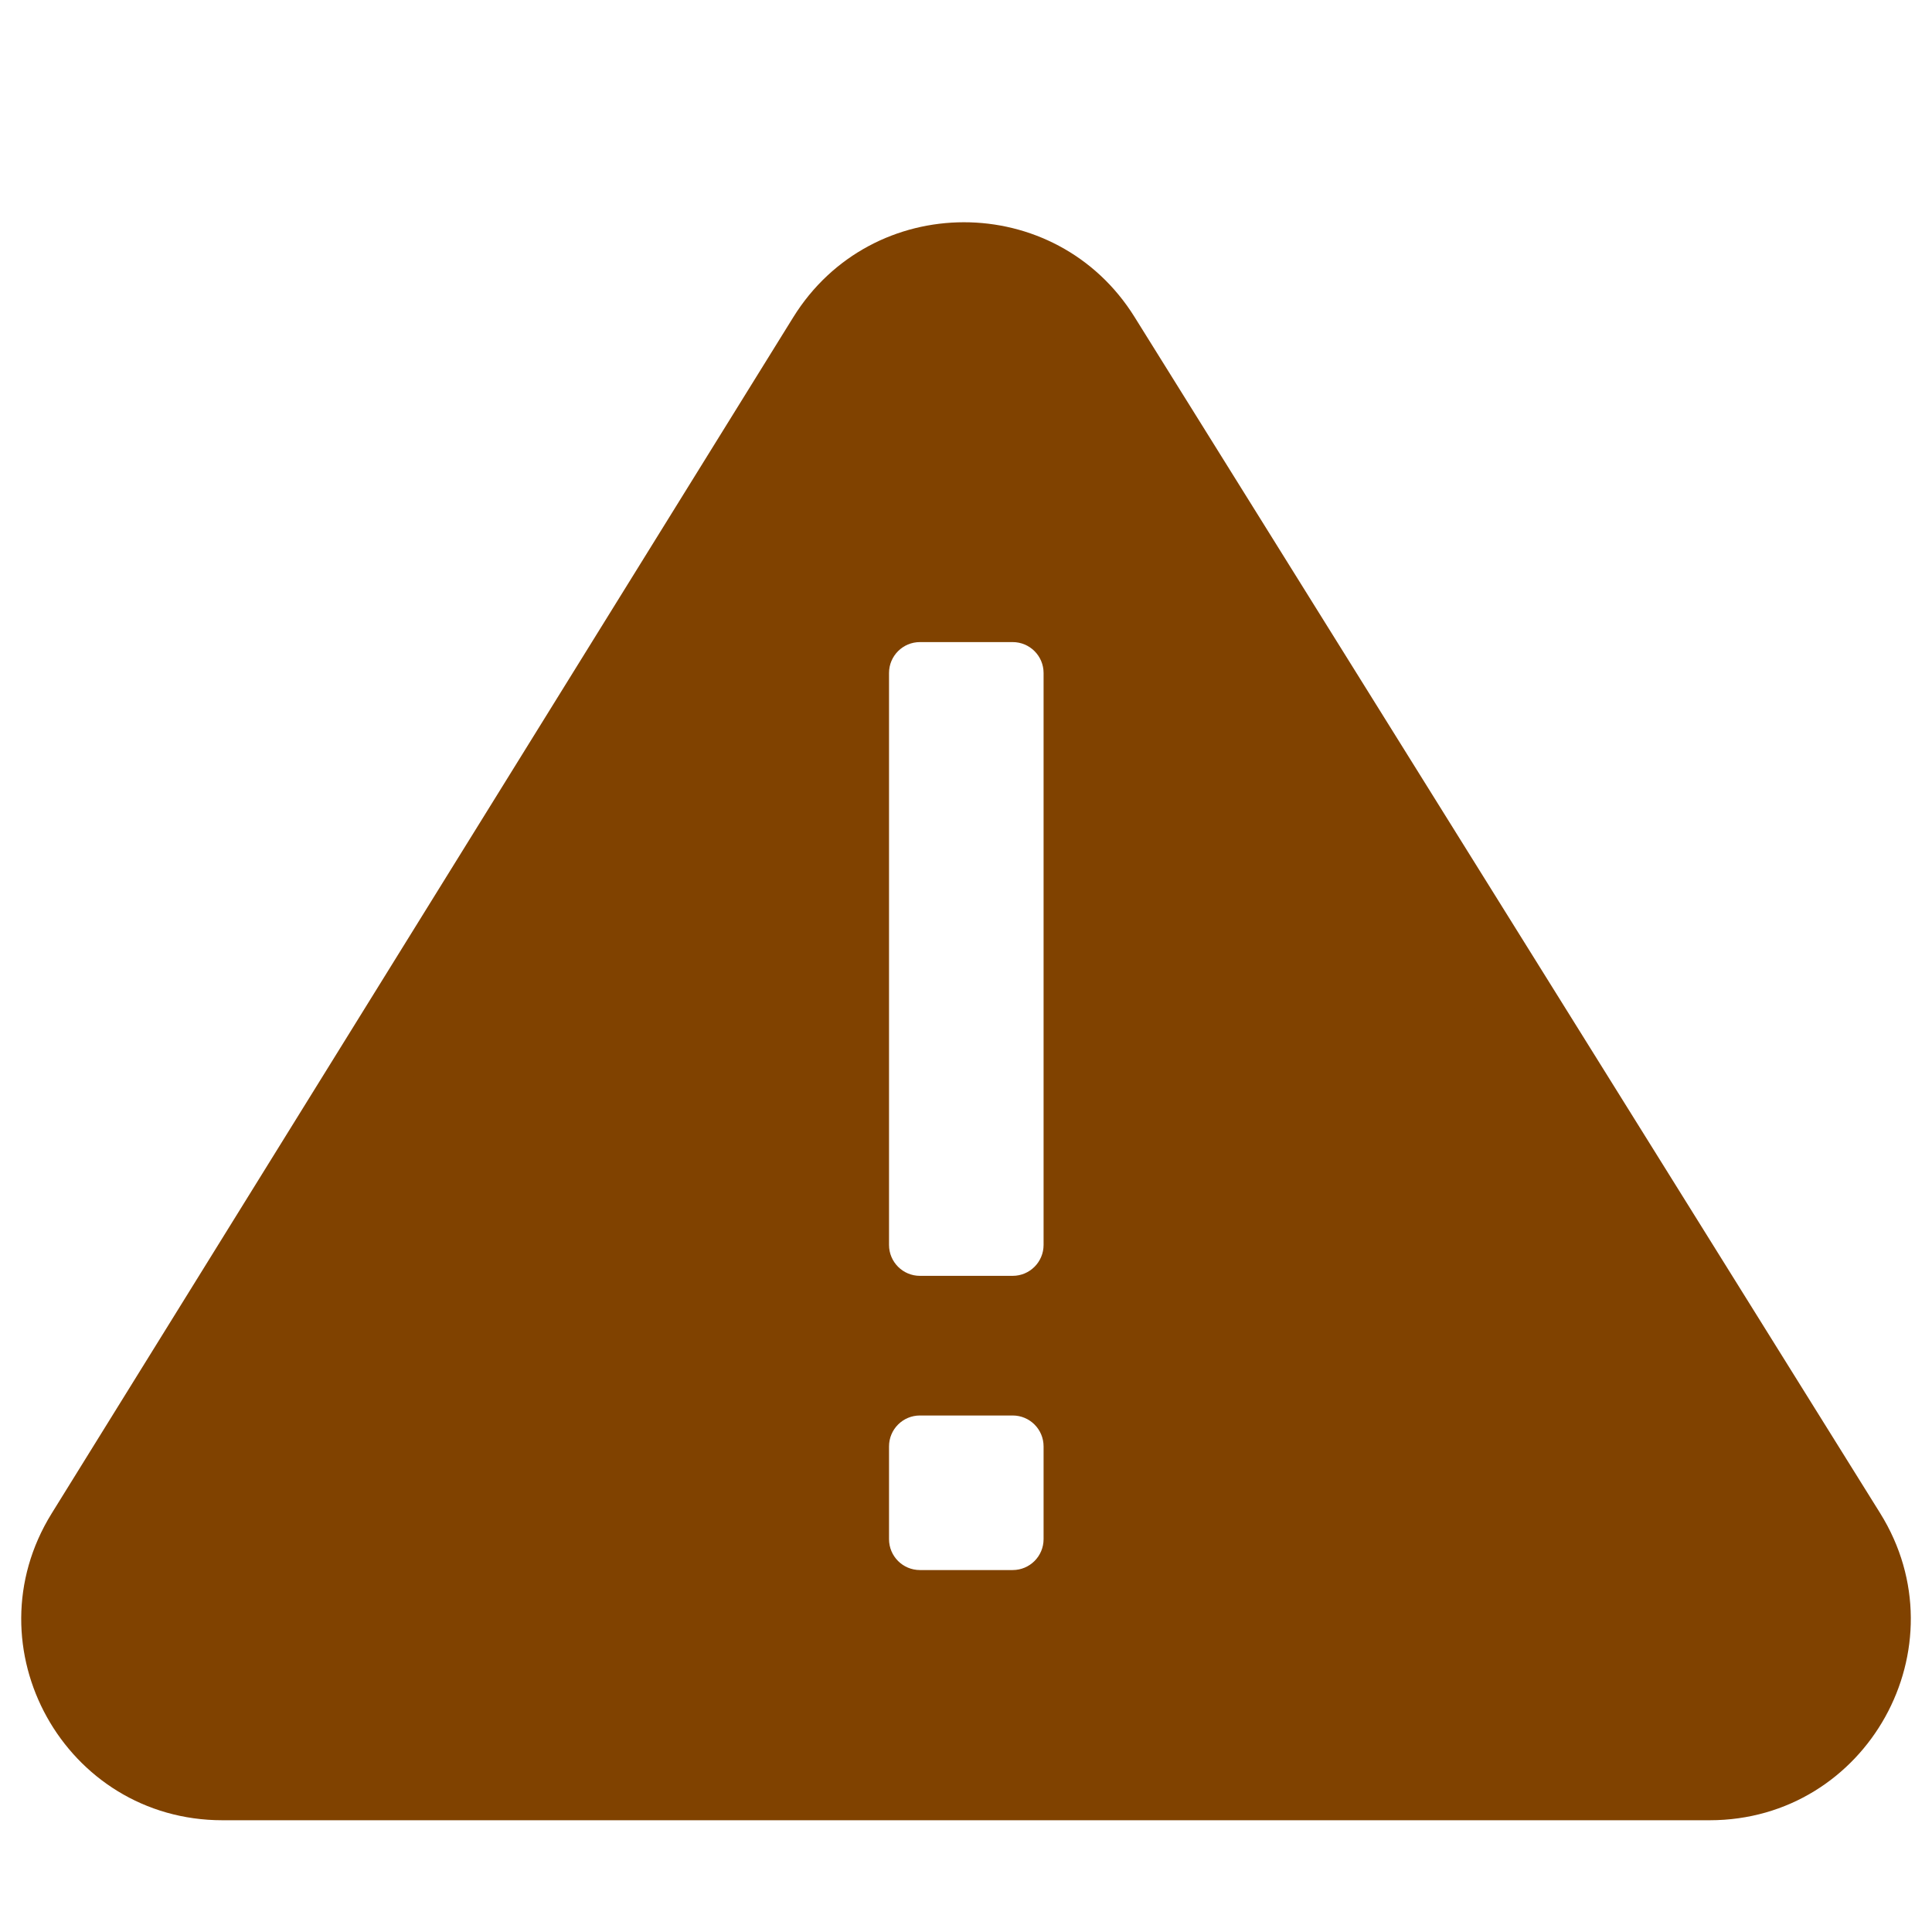 <svg width="32" height="32" viewBox="0 0 32 32" fill="none" xmlns="http://www.w3.org/2000/svg">
<path fill-rule="evenodd" clip-rule="evenodd" d="M13.138 5.256C14.438 3.159 17.486 3.156 18.791 5.249L31.14 25.061C32.522 27.277 30.928 30.149 28.316 30.149H3.685C1.076 30.149 -0.518 27.285 0.856 25.067L13.138 5.256ZM16.618 6.603C16.317 6.12 15.614 6.121 15.314 6.604L3.032 26.416C2.715 26.928 3.083 27.589 3.685 27.589H28.316C28.918 27.589 29.286 26.926 28.967 26.415L16.618 6.603Z" fill="#804200"/>
<path fill-rule="evenodd" clip-rule="evenodd" d="M14.226 5.93C15.026 4.64 16.902 4.638 17.705 5.926L30.054 25.738C30.904 27.102 29.924 28.869 28.316 28.869H3.685C2.08 28.869 1.099 27.106 1.944 25.742L14.226 5.93ZM14.725 11.147C14.725 10.864 14.954 10.635 15.237 10.635H16.773C17.056 10.635 17.285 10.864 17.285 11.147V20.62C17.285 20.902 17.056 21.132 16.773 21.132H15.237C14.954 21.132 14.725 20.902 14.725 20.62V11.147ZM15.237 23.445C14.954 23.445 14.725 23.674 14.725 23.957V25.493C14.725 25.776 14.954 26.005 15.237 26.005H16.773C17.056 26.005 17.285 25.776 17.285 25.493V23.957C17.285 23.674 17.056 23.445 16.773 23.445H15.237Z" fill="#804200"/>
</svg>
